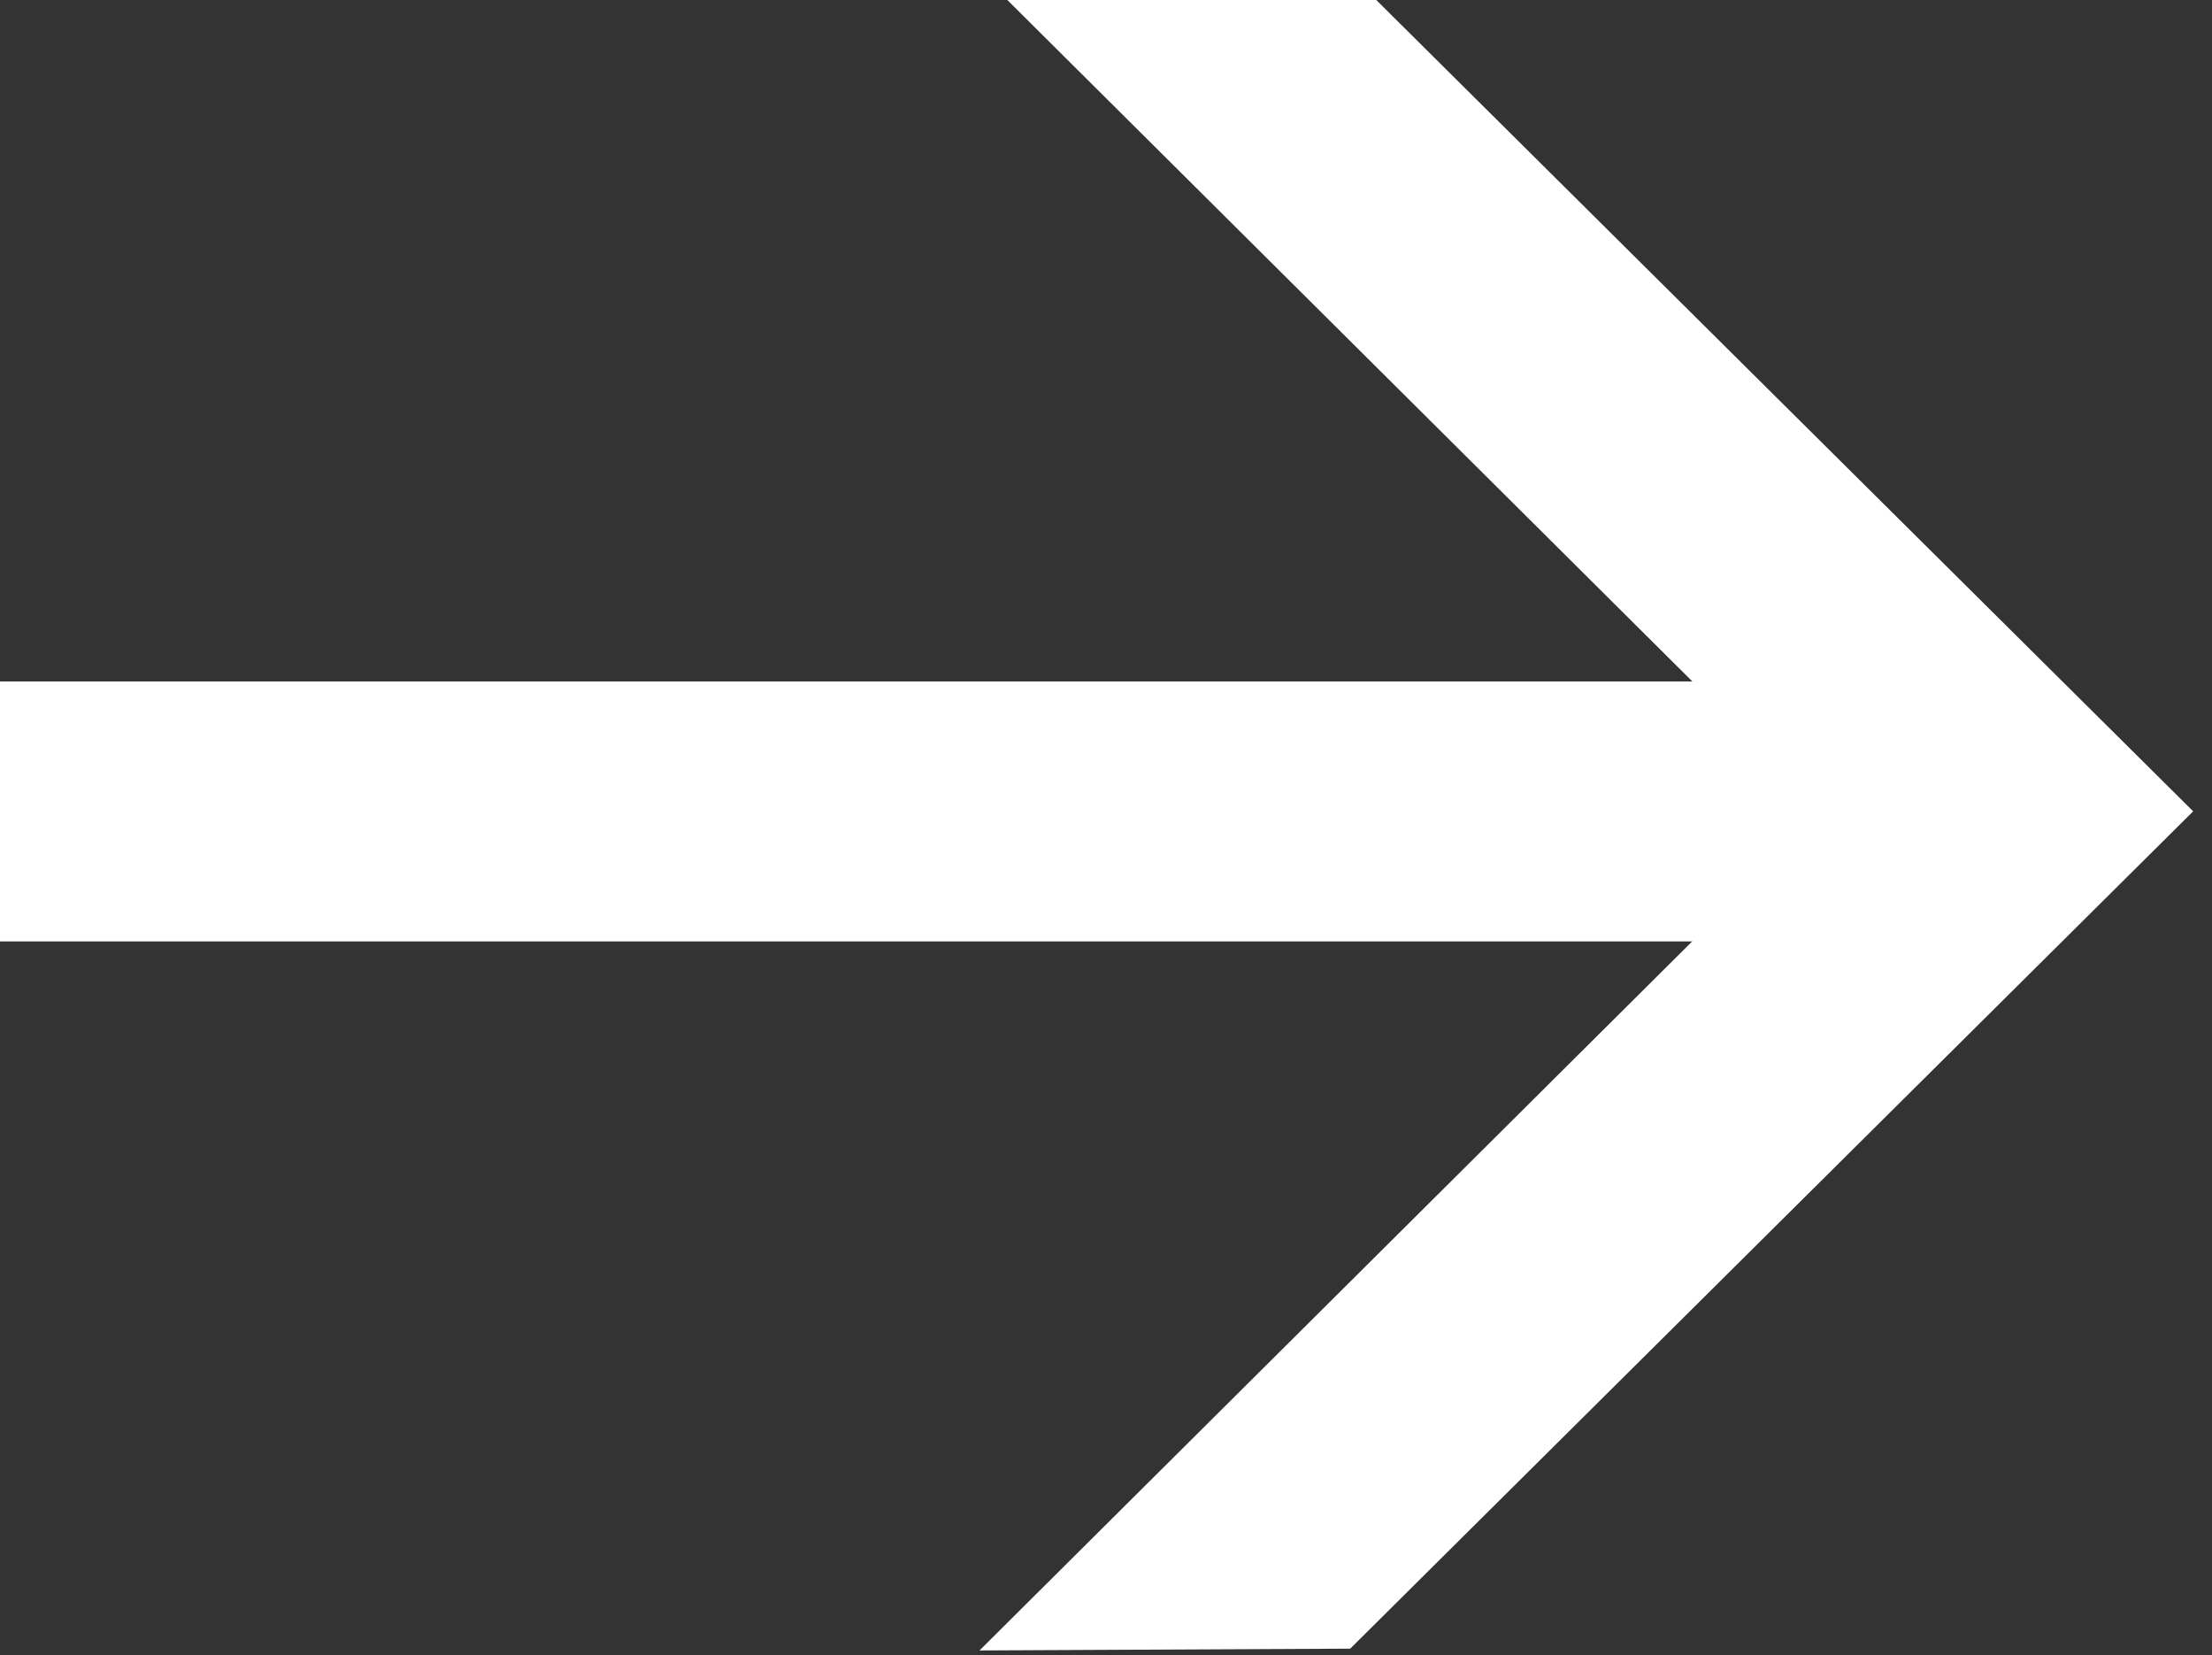 <?xml version="1.0" encoding="UTF-8"?>
<svg id="_Слой_1" data-name="Слой 1" xmlns="http://www.w3.org/2000/svg" version="1.1" viewBox="0 0 98.64 73.79">
  <rect x="0" y="0" width="98.64" height="73.79" fill="#333333" stroke="none"/>
  <defs>
    <style>
      .cls-1 {
        fill: #fff;
        stroke-width: 0px;
      }
    </style>
  </defs>
  <rect class="cls-1" x="-.52" y="30.38" width="90.06" height="11.59"/>
  <polygon class="cls-1" points="60.21 73.5 43.68 73.58 81.29 36.17 44.89 -.03 61.06 -.31 97.8 36.17 60.21 73.5"/>
</svg>